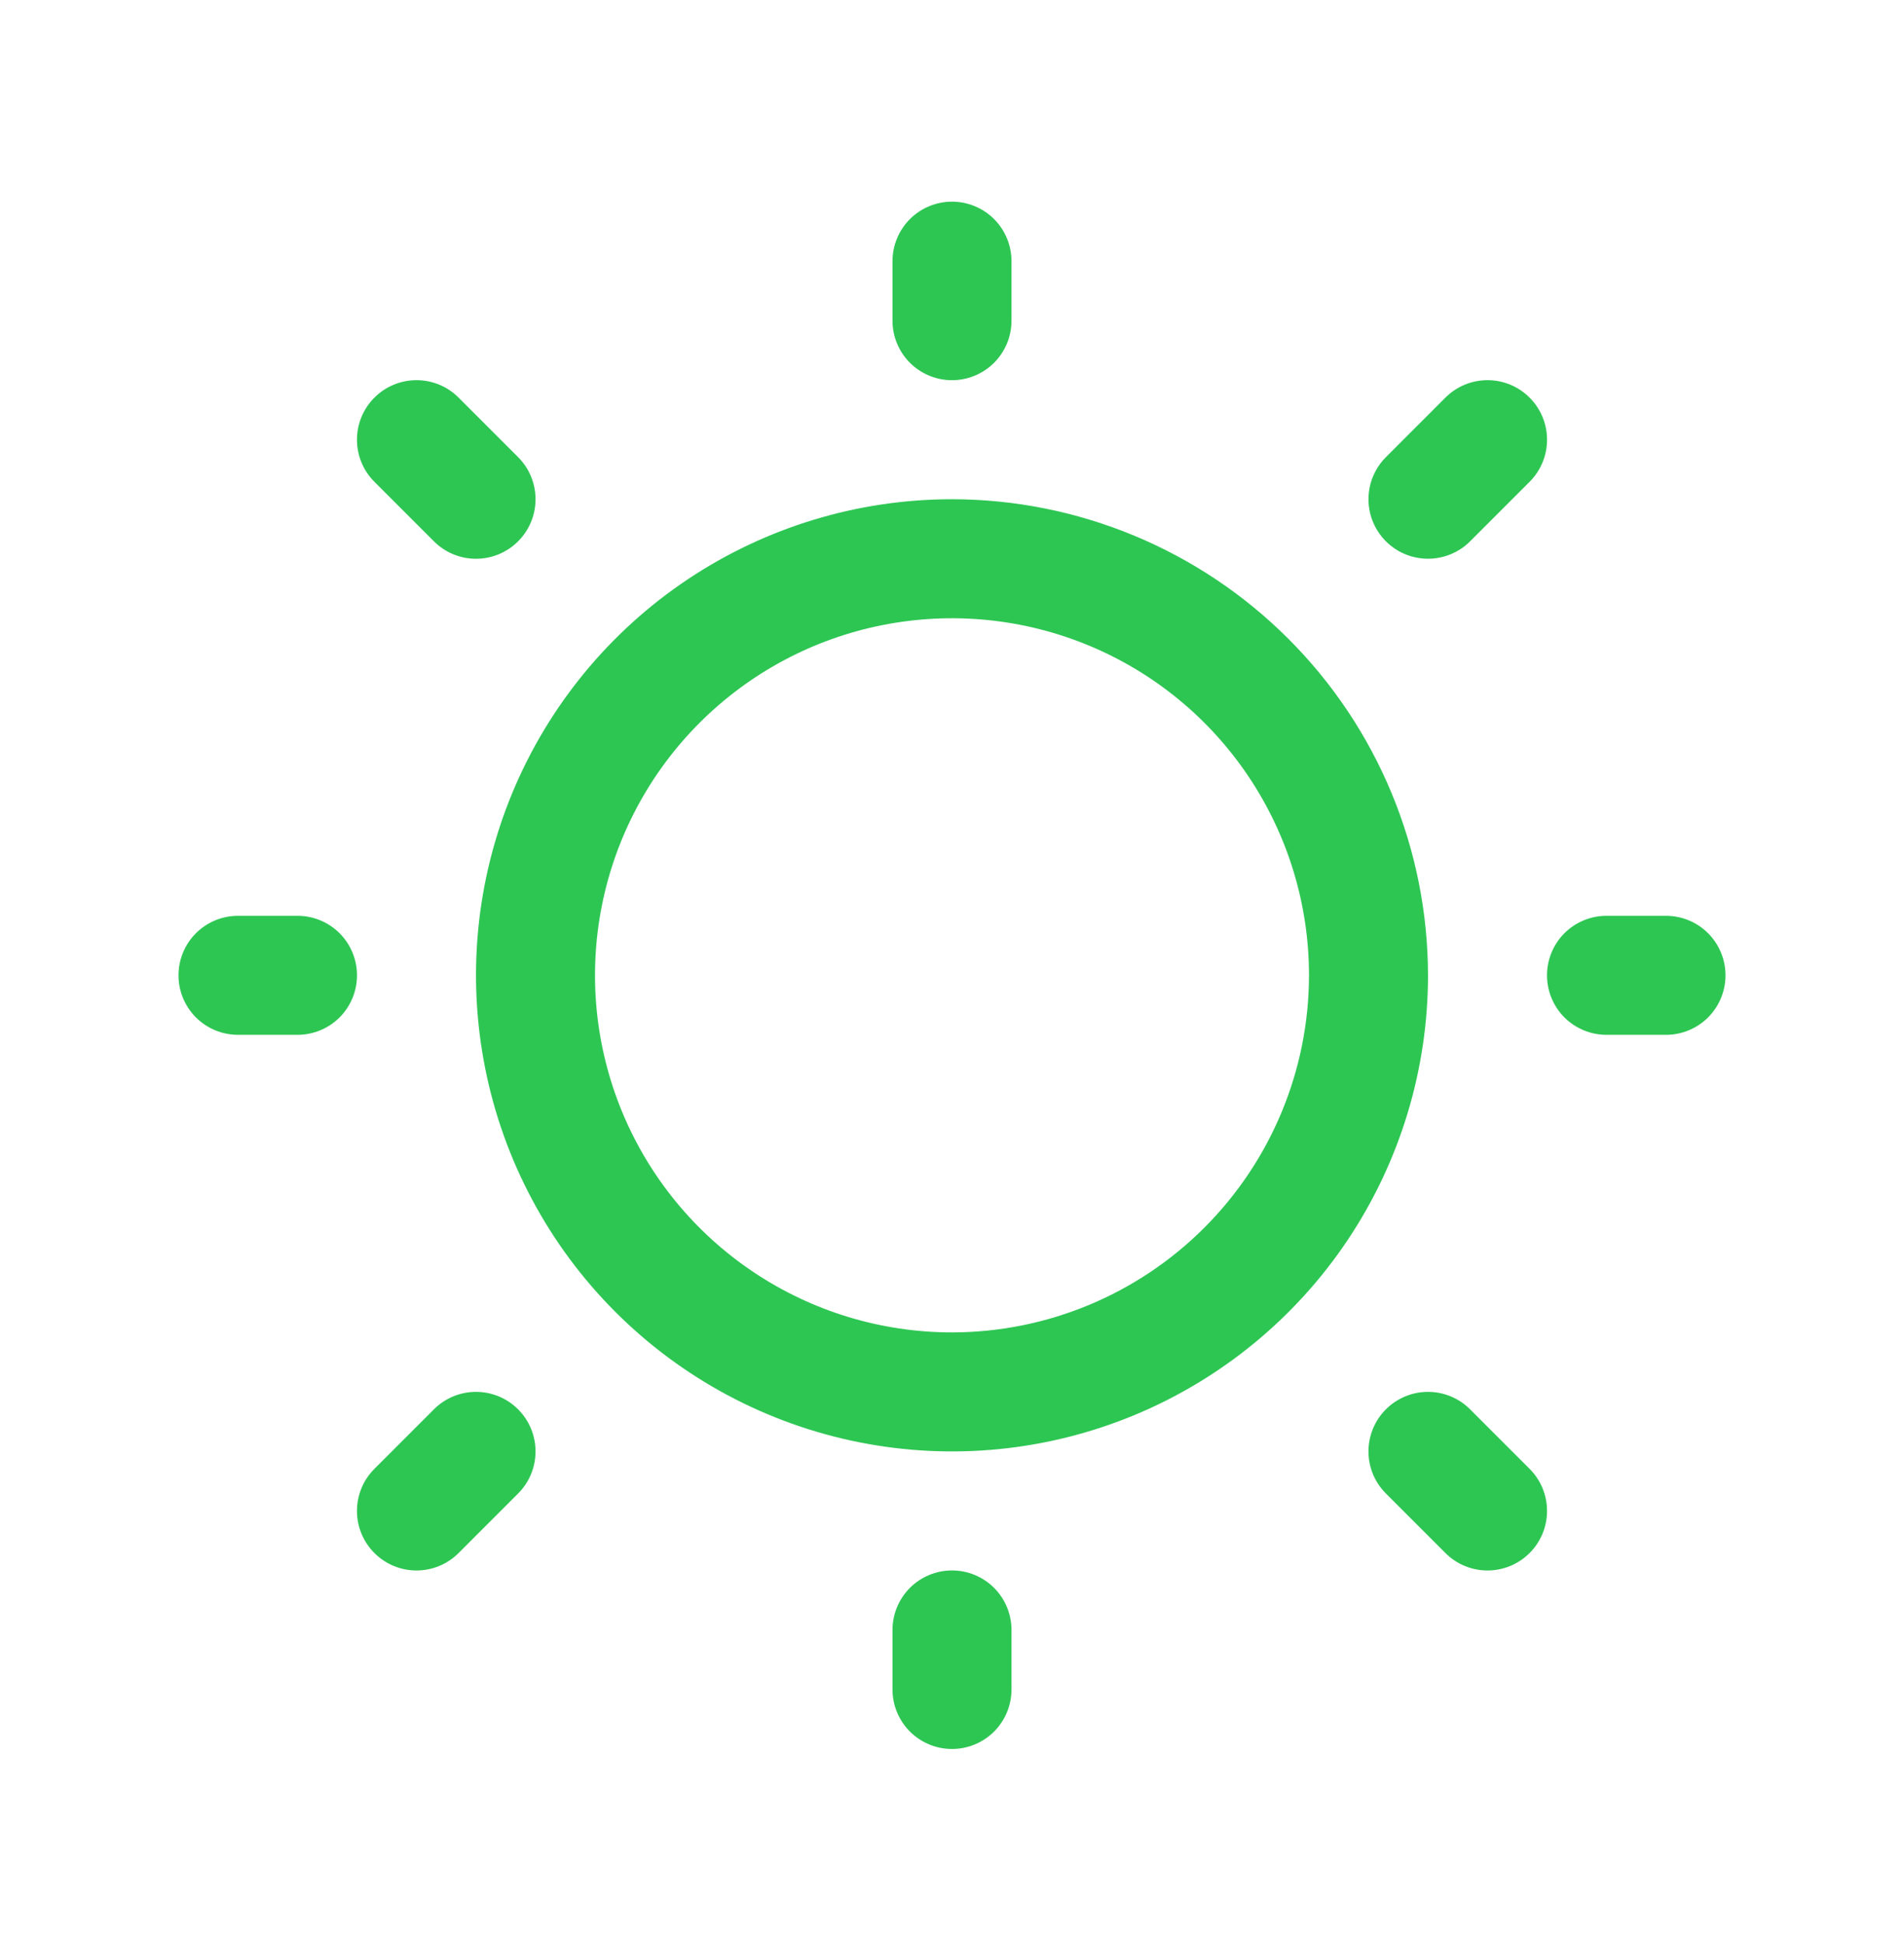 <?xml version="1.0" encoding="UTF-8"?> <svg xmlns="http://www.w3.org/2000/svg" width="48" height="49" viewBox="0 0 48 49" fill="none"><path d="M22.5 8.083V6.583C22.5 6.185 22.658 5.804 22.939 5.522C23.221 5.241 23.602 5.083 24 5.083C24.398 5.083 24.779 5.241 25.061 5.522C25.342 5.804 25.5 6.185 25.5 6.583V8.083C25.5 8.481 25.342 8.862 25.061 9.144C24.779 9.425 24.398 9.583 24 9.583C23.602 9.583 23.221 9.425 22.939 9.144C22.658 8.862 22.5 8.481 22.5 8.083ZM36 24.583C36 26.956 35.296 29.276 33.978 31.25C32.659 33.223 30.785 34.761 28.592 35.67C26.399 36.578 23.987 36.816 21.659 36.352C19.331 35.889 17.193 34.746 15.515 33.068C13.836 31.39 12.694 29.252 12.231 26.924C11.768 24.596 12.005 22.183 12.913 19.991C13.822 17.798 15.36 15.924 17.333 14.605C19.306 13.287 21.627 12.583 24 12.583C27.181 12.586 30.232 13.852 32.481 16.102C34.731 18.351 35.996 21.401 36 24.583ZM33 24.583C33 22.803 32.472 21.063 31.483 19.583C30.494 18.103 29.089 16.949 27.444 16.268C25.8 15.587 23.99 15.409 22.244 15.756C20.498 16.103 18.895 16.96 17.636 18.219C16.377 19.478 15.52 21.081 15.173 22.827C14.826 24.573 15.004 26.383 15.685 28.027C16.366 29.672 17.52 31.077 19 32.066C20.48 33.055 22.22 33.583 24 33.583C26.386 33.581 28.674 32.632 30.361 30.944C32.048 29.257 32.998 26.969 33 24.583ZM10.939 13.644C11.22 13.926 11.602 14.084 12 14.084C12.398 14.084 12.78 13.926 13.061 13.644C13.343 13.363 13.501 12.981 13.501 12.583C13.501 12.185 13.343 11.803 13.061 11.522L11.561 10.022C11.28 9.74 10.898 9.582 10.5 9.582C10.102 9.582 9.72 9.74 9.439 10.022C9.157 10.303 8.999 10.685 8.999 11.083C8.999 11.481 9.157 11.863 9.439 12.144L10.939 13.644ZM10.939 35.522L9.439 37.022C9.157 37.303 8.999 37.685 8.999 38.083C8.999 38.481 9.157 38.863 9.439 39.144C9.72 39.426 10.102 39.584 10.5 39.584C10.898 39.584 11.28 39.426 11.561 39.144L13.061 37.644C13.201 37.505 13.311 37.339 13.387 37.157C13.462 36.975 13.501 36.78 13.501 36.583C13.501 36.386 13.462 36.191 13.387 36.009C13.311 35.827 13.201 35.661 13.061 35.522C12.922 35.382 12.756 35.272 12.574 35.196C12.392 35.121 12.197 35.082 12 35.082C11.803 35.082 11.608 35.121 11.426 35.196C11.244 35.272 11.078 35.382 10.939 35.522ZM36 14.083C36.197 14.083 36.392 14.044 36.574 13.969C36.756 13.894 36.922 13.784 37.061 13.644L38.561 12.144C38.843 11.863 39.001 11.481 39.001 11.083C39.001 10.685 38.843 10.303 38.561 10.022C38.28 9.74 37.898 9.582 37.5 9.582C37.102 9.582 36.72 9.74 36.439 10.022L34.939 11.522C34.729 11.732 34.586 11.999 34.528 12.29C34.47 12.581 34.499 12.883 34.613 13.157C34.727 13.431 34.919 13.666 35.166 13.831C35.413 13.995 35.703 14.083 36 14.083ZM37.061 35.522C36.78 35.24 36.398 35.082 36 35.082C35.602 35.082 35.22 35.24 34.939 35.522C34.657 35.803 34.499 36.185 34.499 36.583C34.499 36.981 34.657 37.363 34.939 37.644L36.439 39.144C36.578 39.284 36.744 39.394 36.926 39.47C37.108 39.545 37.303 39.584 37.5 39.584C37.697 39.584 37.892 39.545 38.074 39.47C38.256 39.394 38.422 39.284 38.561 39.144C38.701 39.005 38.811 38.839 38.887 38.657C38.962 38.475 39.001 38.28 39.001 38.083C39.001 37.886 38.962 37.691 38.887 37.509C38.811 37.327 38.701 37.161 38.561 37.022L37.061 35.522ZM7.5 23.083H6C5.602 23.083 5.221 23.241 4.939 23.522C4.658 23.804 4.5 24.185 4.5 24.583C4.5 24.981 4.658 25.362 4.939 25.644C5.221 25.925 5.602 26.083 6 26.083H7.5C7.898 26.083 8.279 25.925 8.561 25.644C8.842 25.362 9 24.981 9 24.583C9 24.185 8.842 23.804 8.561 23.522C8.279 23.241 7.898 23.083 7.5 23.083ZM24 39.583C23.602 39.583 23.221 39.741 22.939 40.022C22.658 40.304 22.5 40.685 22.5 41.083V42.583C22.5 42.981 22.658 43.362 22.939 43.644C23.221 43.925 23.602 44.083 24 44.083C24.398 44.083 24.779 43.925 25.061 43.644C25.342 43.362 25.5 42.981 25.5 42.583V41.083C25.5 40.685 25.342 40.304 25.061 40.022C24.779 39.741 24.398 39.583 24 39.583ZM42 23.083H40.5C40.102 23.083 39.721 23.241 39.439 23.522C39.158 23.804 39 24.185 39 24.583C39 24.981 39.158 25.362 39.439 25.644C39.721 25.925 40.102 26.083 40.5 26.083H42C42.398 26.083 42.779 25.925 43.061 25.644C43.342 25.362 43.5 24.981 43.5 24.583C43.5 24.185 43.342 23.804 43.061 23.522C42.779 23.241 42.398 23.083 42 23.083Z" fill="#2DC653"></path></svg> 